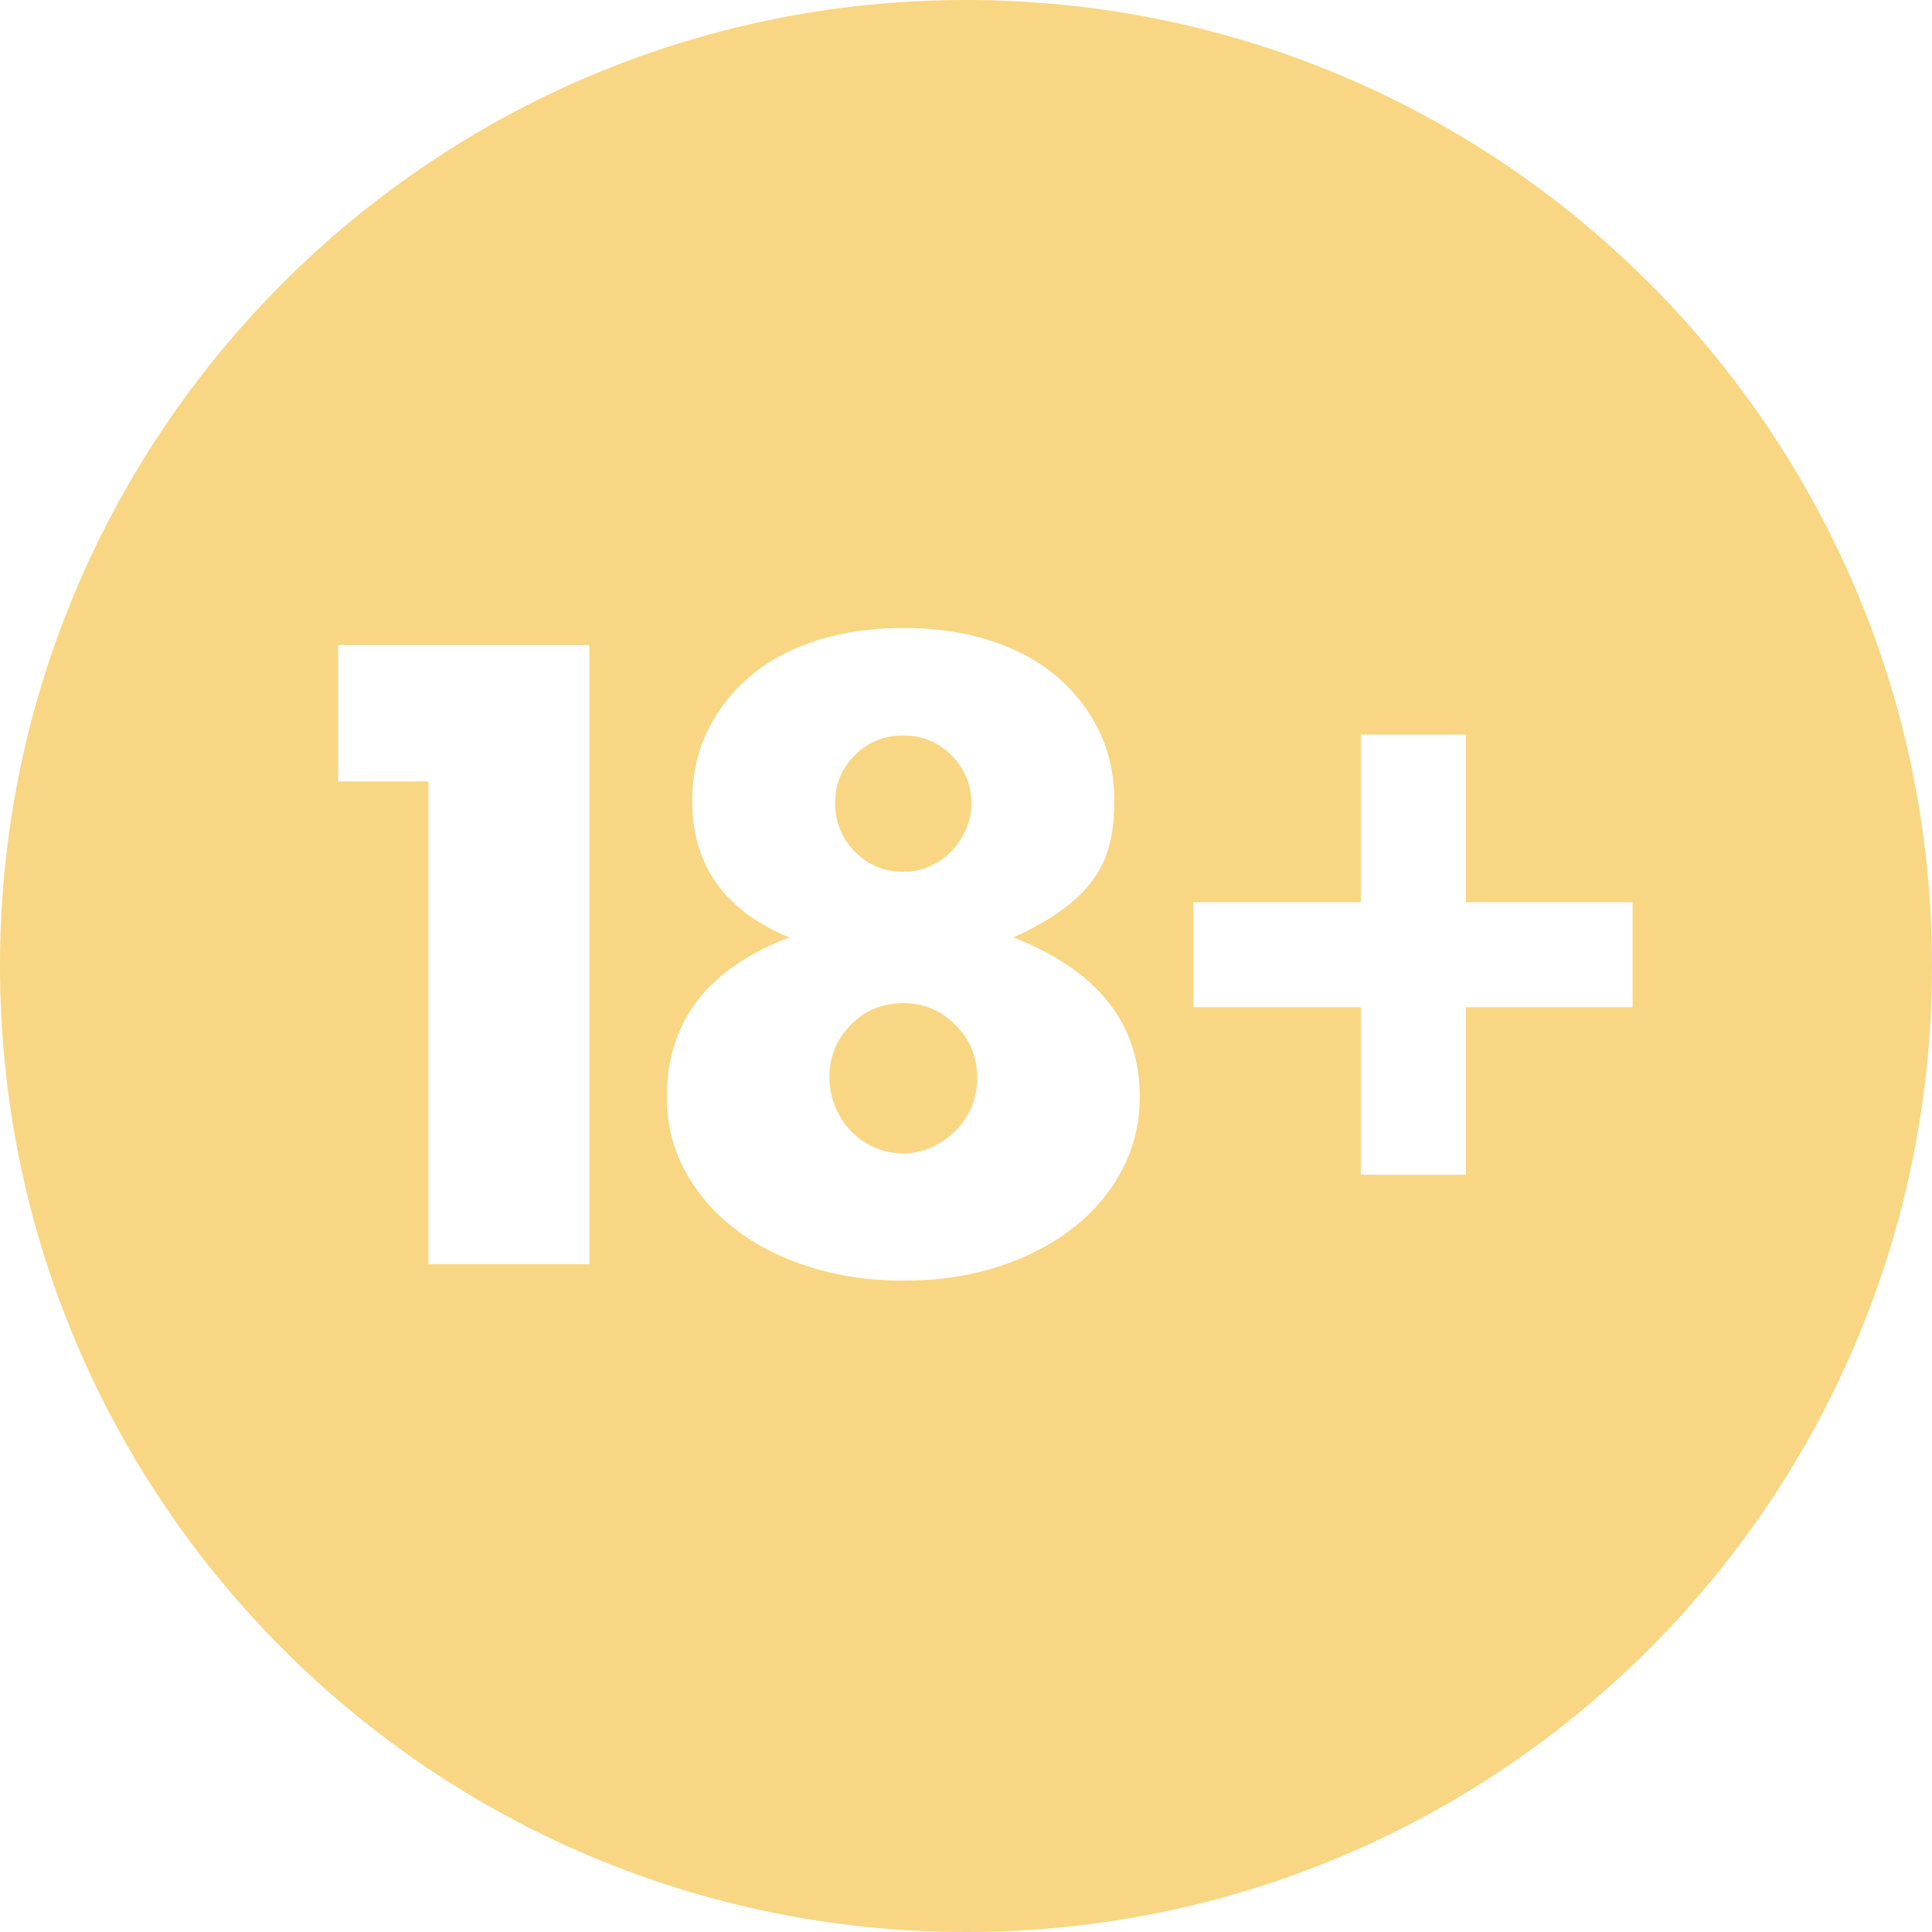 <svg width="40" height="40" viewBox="0 0 40 40" fill="none" xmlns="http://www.w3.org/2000/svg">
<g clip-path="url(#clip0_7_69)">
<path fill-rule="evenodd" clip-rule="evenodd" d="M20 0C31.046 0 40 8.955 40 20C40 31.048 31.046 40 20 40C8.955 40 0 31.048 0 20C0 8.955 8.955 0 20 0ZM8.87 16.179V26.175H12.202V13.357H7V16.179H8.87ZM16.339 19.409C14.65 20.055 13.806 21.154 13.806 22.707C13.806 23.262 13.93 23.773 14.18 24.237C14.429 24.702 14.775 25.104 15.217 25.444C15.659 25.784 16.177 26.048 16.772 26.235C17.367 26.422 18.01 26.515 18.702 26.515C19.416 26.515 20.07 26.419 20.665 26.226C21.26 26.034 21.776 25.767 22.212 25.427C22.649 25.087 22.989 24.685 23.232 24.22C23.476 23.756 23.598 23.251 23.598 22.707C23.598 21.189 22.725 20.089 20.98 19.409C21.376 19.228 21.708 19.041 21.974 18.848C22.241 18.655 22.456 18.449 22.62 18.228C22.785 18.007 22.901 17.763 22.969 17.497C23.037 17.23 23.071 16.927 23.071 16.587C23.071 16.043 22.963 15.553 22.748 15.117C22.532 14.68 22.235 14.303 21.855 13.986C21.476 13.669 21.017 13.425 20.478 13.255C19.94 13.085 19.348 13 18.702 13C18.056 13 17.464 13.085 16.925 13.255C16.387 13.425 15.928 13.669 15.548 13.986C15.169 14.303 14.871 14.68 14.656 15.117C14.44 15.553 14.333 16.043 14.333 16.587C14.333 17.913 15.001 18.854 16.339 19.409ZM24.706 18.678V20.854H28.174V24.322H30.35V20.854H33.801V18.678H30.35V15.21H28.174V18.678H24.706ZM17.172 22.299C17.172 21.88 17.319 21.52 17.614 21.22C17.908 20.919 18.271 20.769 18.702 20.769C19.121 20.769 19.481 20.919 19.781 21.22C20.082 21.52 20.232 21.886 20.232 22.316C20.232 22.532 20.192 22.733 20.113 22.92C20.033 23.107 19.923 23.271 19.781 23.413C19.64 23.554 19.475 23.668 19.288 23.753C19.101 23.838 18.906 23.88 18.702 23.88C18.486 23.88 18.285 23.838 18.098 23.753C17.911 23.668 17.75 23.554 17.614 23.413C17.478 23.271 17.37 23.104 17.291 22.911C17.211 22.718 17.172 22.515 17.172 22.299ZM17.291 16.621C17.291 16.236 17.427 15.907 17.699 15.635C17.971 15.363 18.305 15.227 18.702 15.227C19.098 15.227 19.433 15.366 19.705 15.644C19.977 15.921 20.113 16.253 20.113 16.638C20.113 16.82 20.076 16.995 20.002 17.165C19.929 17.335 19.829 17.485 19.705 17.616C19.58 17.746 19.433 17.851 19.263 17.93C19.093 18.009 18.906 18.049 18.702 18.049C18.305 18.049 17.971 17.91 17.699 17.633C17.427 17.355 17.291 17.018 17.291 16.621Z" fill="#F8D683"/>
</g>
<defs>
<clipPath id="clip0_7_69">
<rect width="40" height="40" fill="white"/>
</clipPath>
</defs>
</svg>
